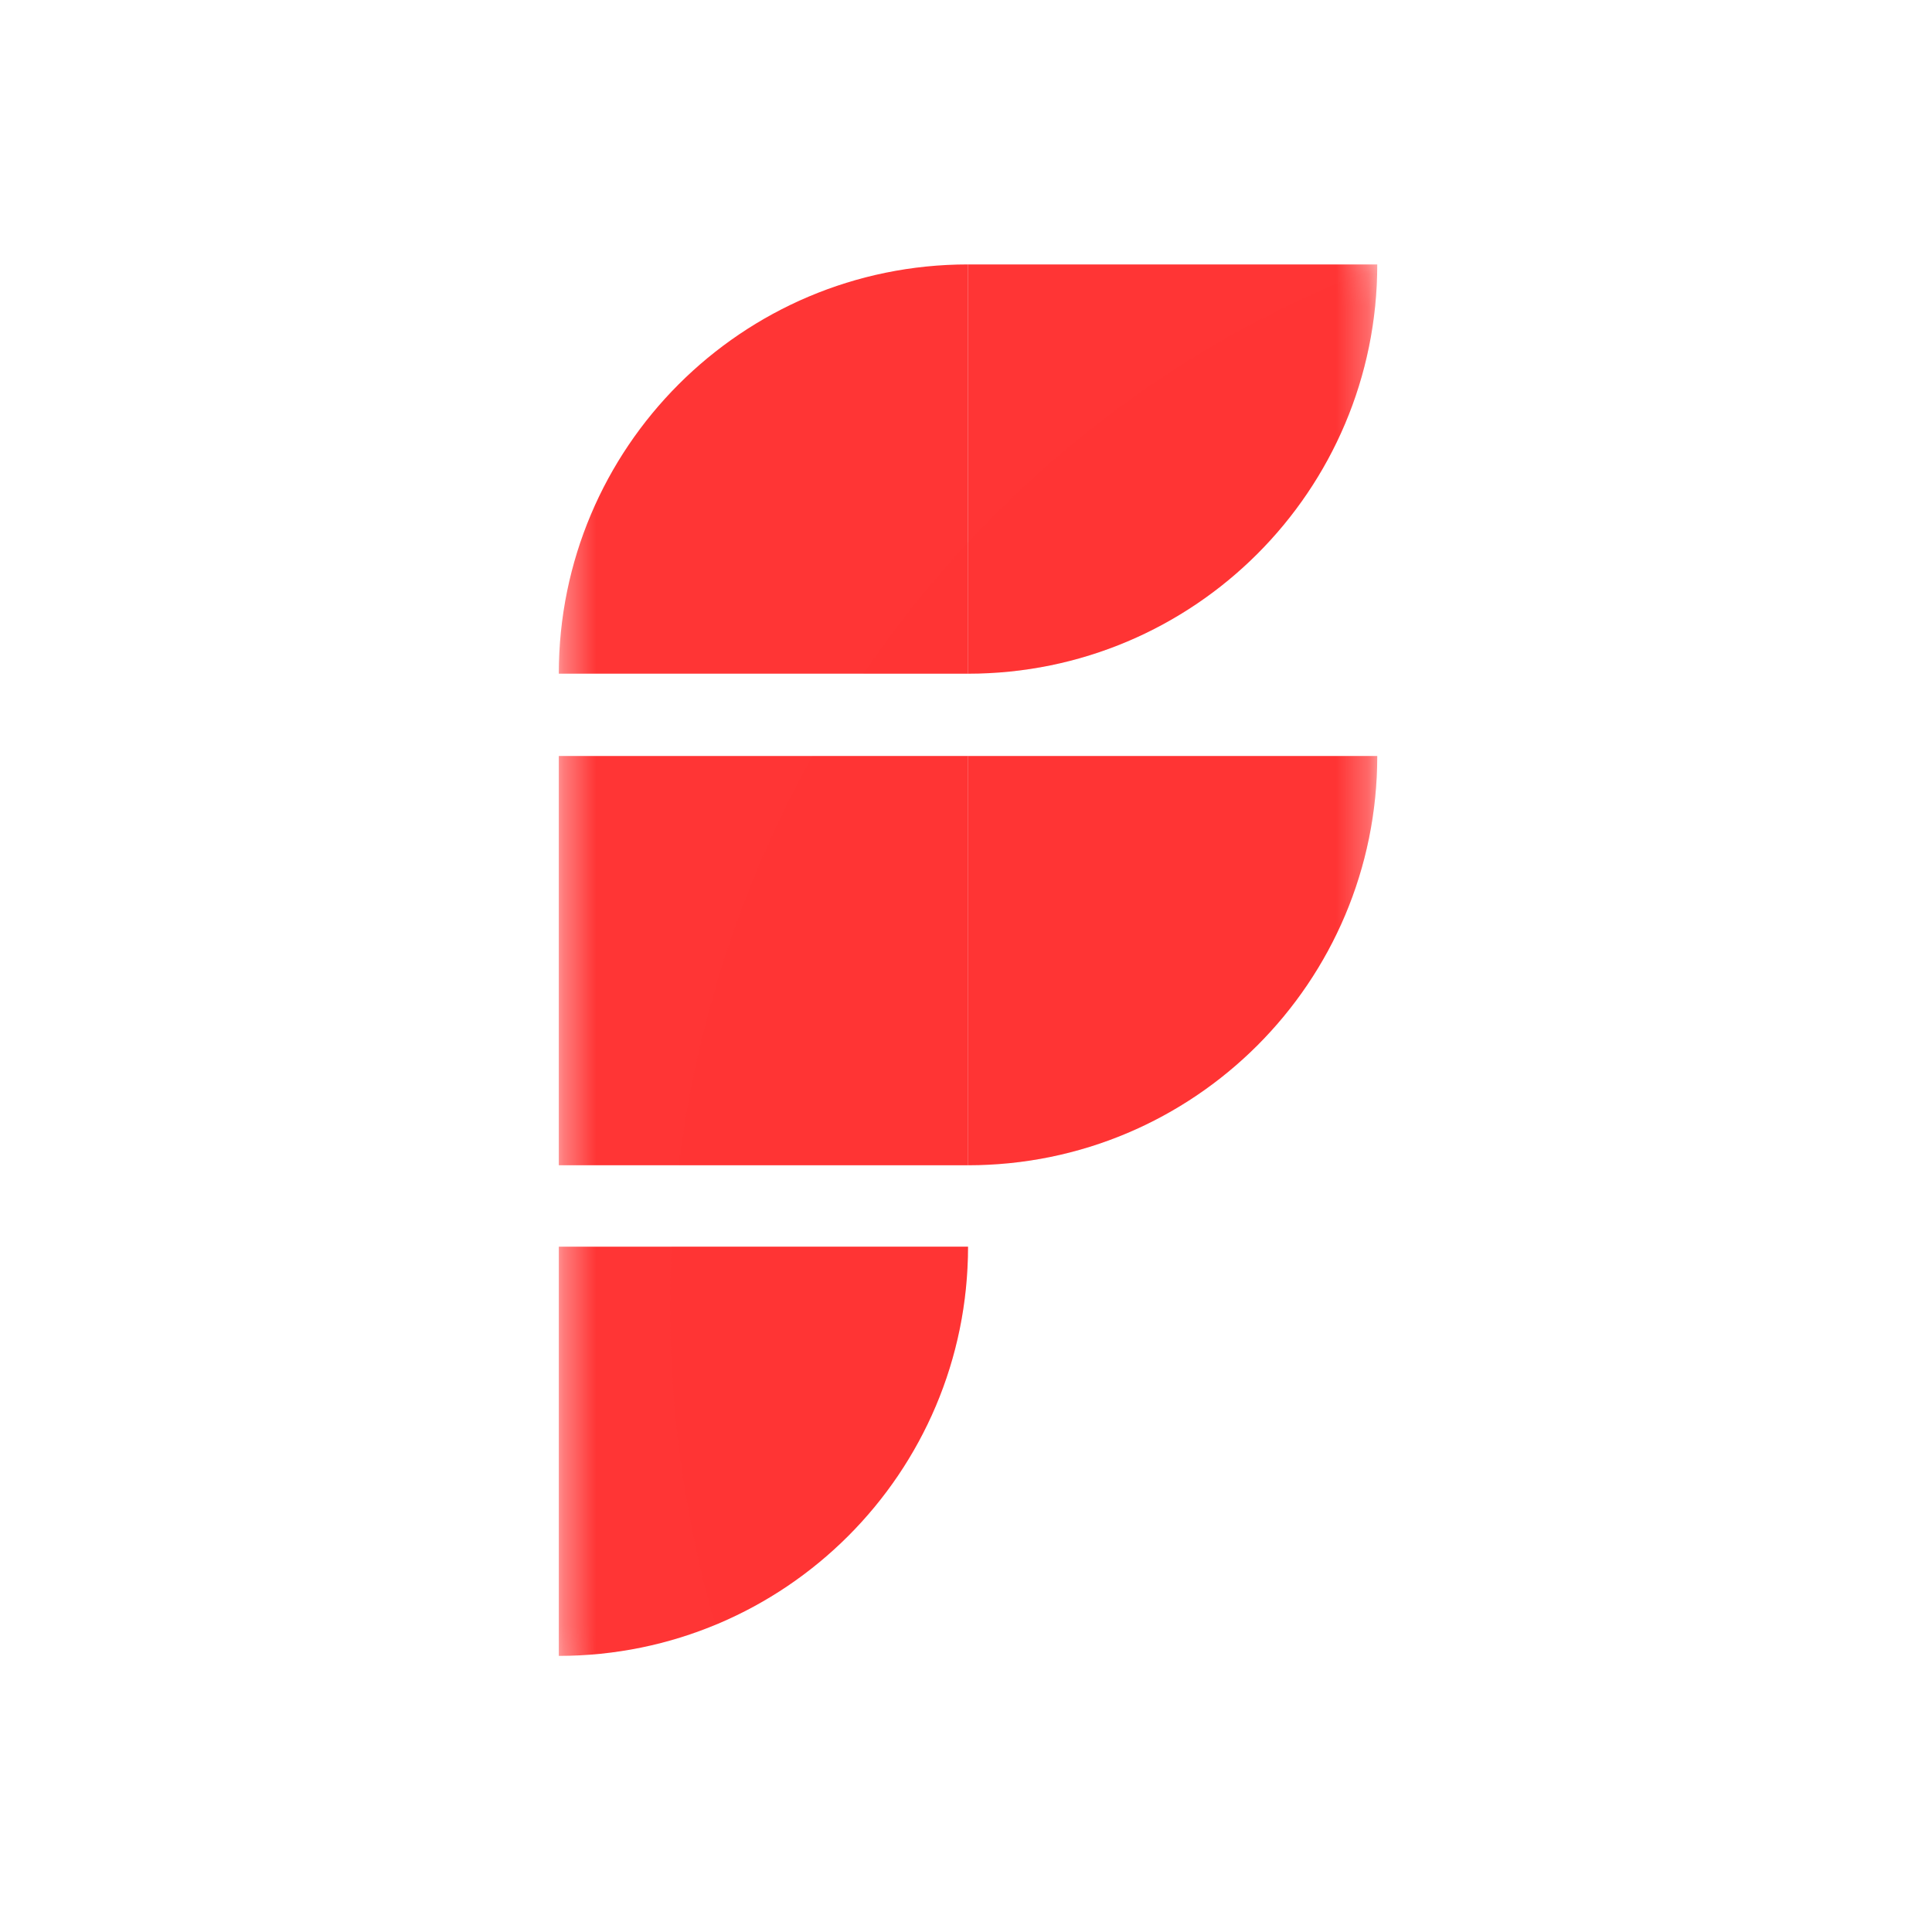 <svg width="60" height="60" viewBox="0 0 60 60" fill="none" xmlns="http://www.w3.org/2000/svg">
<mask id="mask0_3535_15175" style="mask-type:luminance" maskUnits="userSpaceOnUse" x="17" y="4" width="26" height="52">
<path d="M37.914 4.306H22.172C19.505 4.306 17.344 6.468 17.344 9.134V51.041C17.344 53.707 19.505 55.869 22.172 55.869H37.914C40.581 55.869 42.742 53.707 42.742 51.041V9.134C42.742 6.468 40.581 4.306 37.914 4.306Z" fill="white"/>
</mask>
<g mask="url(#mask0_3535_15175)">
<path d="M30.063 20.922V8.212C23.044 8.212 17.354 13.903 17.354 20.922H30.063Z" fill="#FF3535"/>
<path d="M30.062 8.212H42.772C42.772 15.232 37.082 20.922 30.062 20.922V8.212Z" fill="#FF3535"/>
<path d="M30.063 23.478V36.188H17.354V23.478H30.063Z" fill="#FF3535"/>
<path d="M30.062 23.478H42.772C42.772 30.497 37.082 36.188 30.062 36.188V23.478Z" fill="#FF3535"/>
<path d="M17.354 38.716H30.063C30.063 45.735 24.373 51.425 17.354 51.425V38.716Z" fill="#FF3535"/>
<path opacity="0.15" fill-rule="evenodd" clip-rule="evenodd" d="M26.812 20.922C30.711 15.184 36.271 10.732 42.773 8.307C42.721 15.283 37.051 20.922 30.063 20.922H26.812ZM21.08 36.187C21.647 31.607 23.091 27.309 25.233 23.478H30.063H42.773C42.773 30.497 37.083 36.187 30.063 36.187H21.08ZM22.215 50.462C21.302 47.33 20.811 44.01 20.811 40.572C20.811 39.949 20.827 39.33 20.859 38.715H30.063C30.063 44.012 26.822 48.553 22.215 50.462Z" fill="#FF3535"/>
</g>
</svg>
